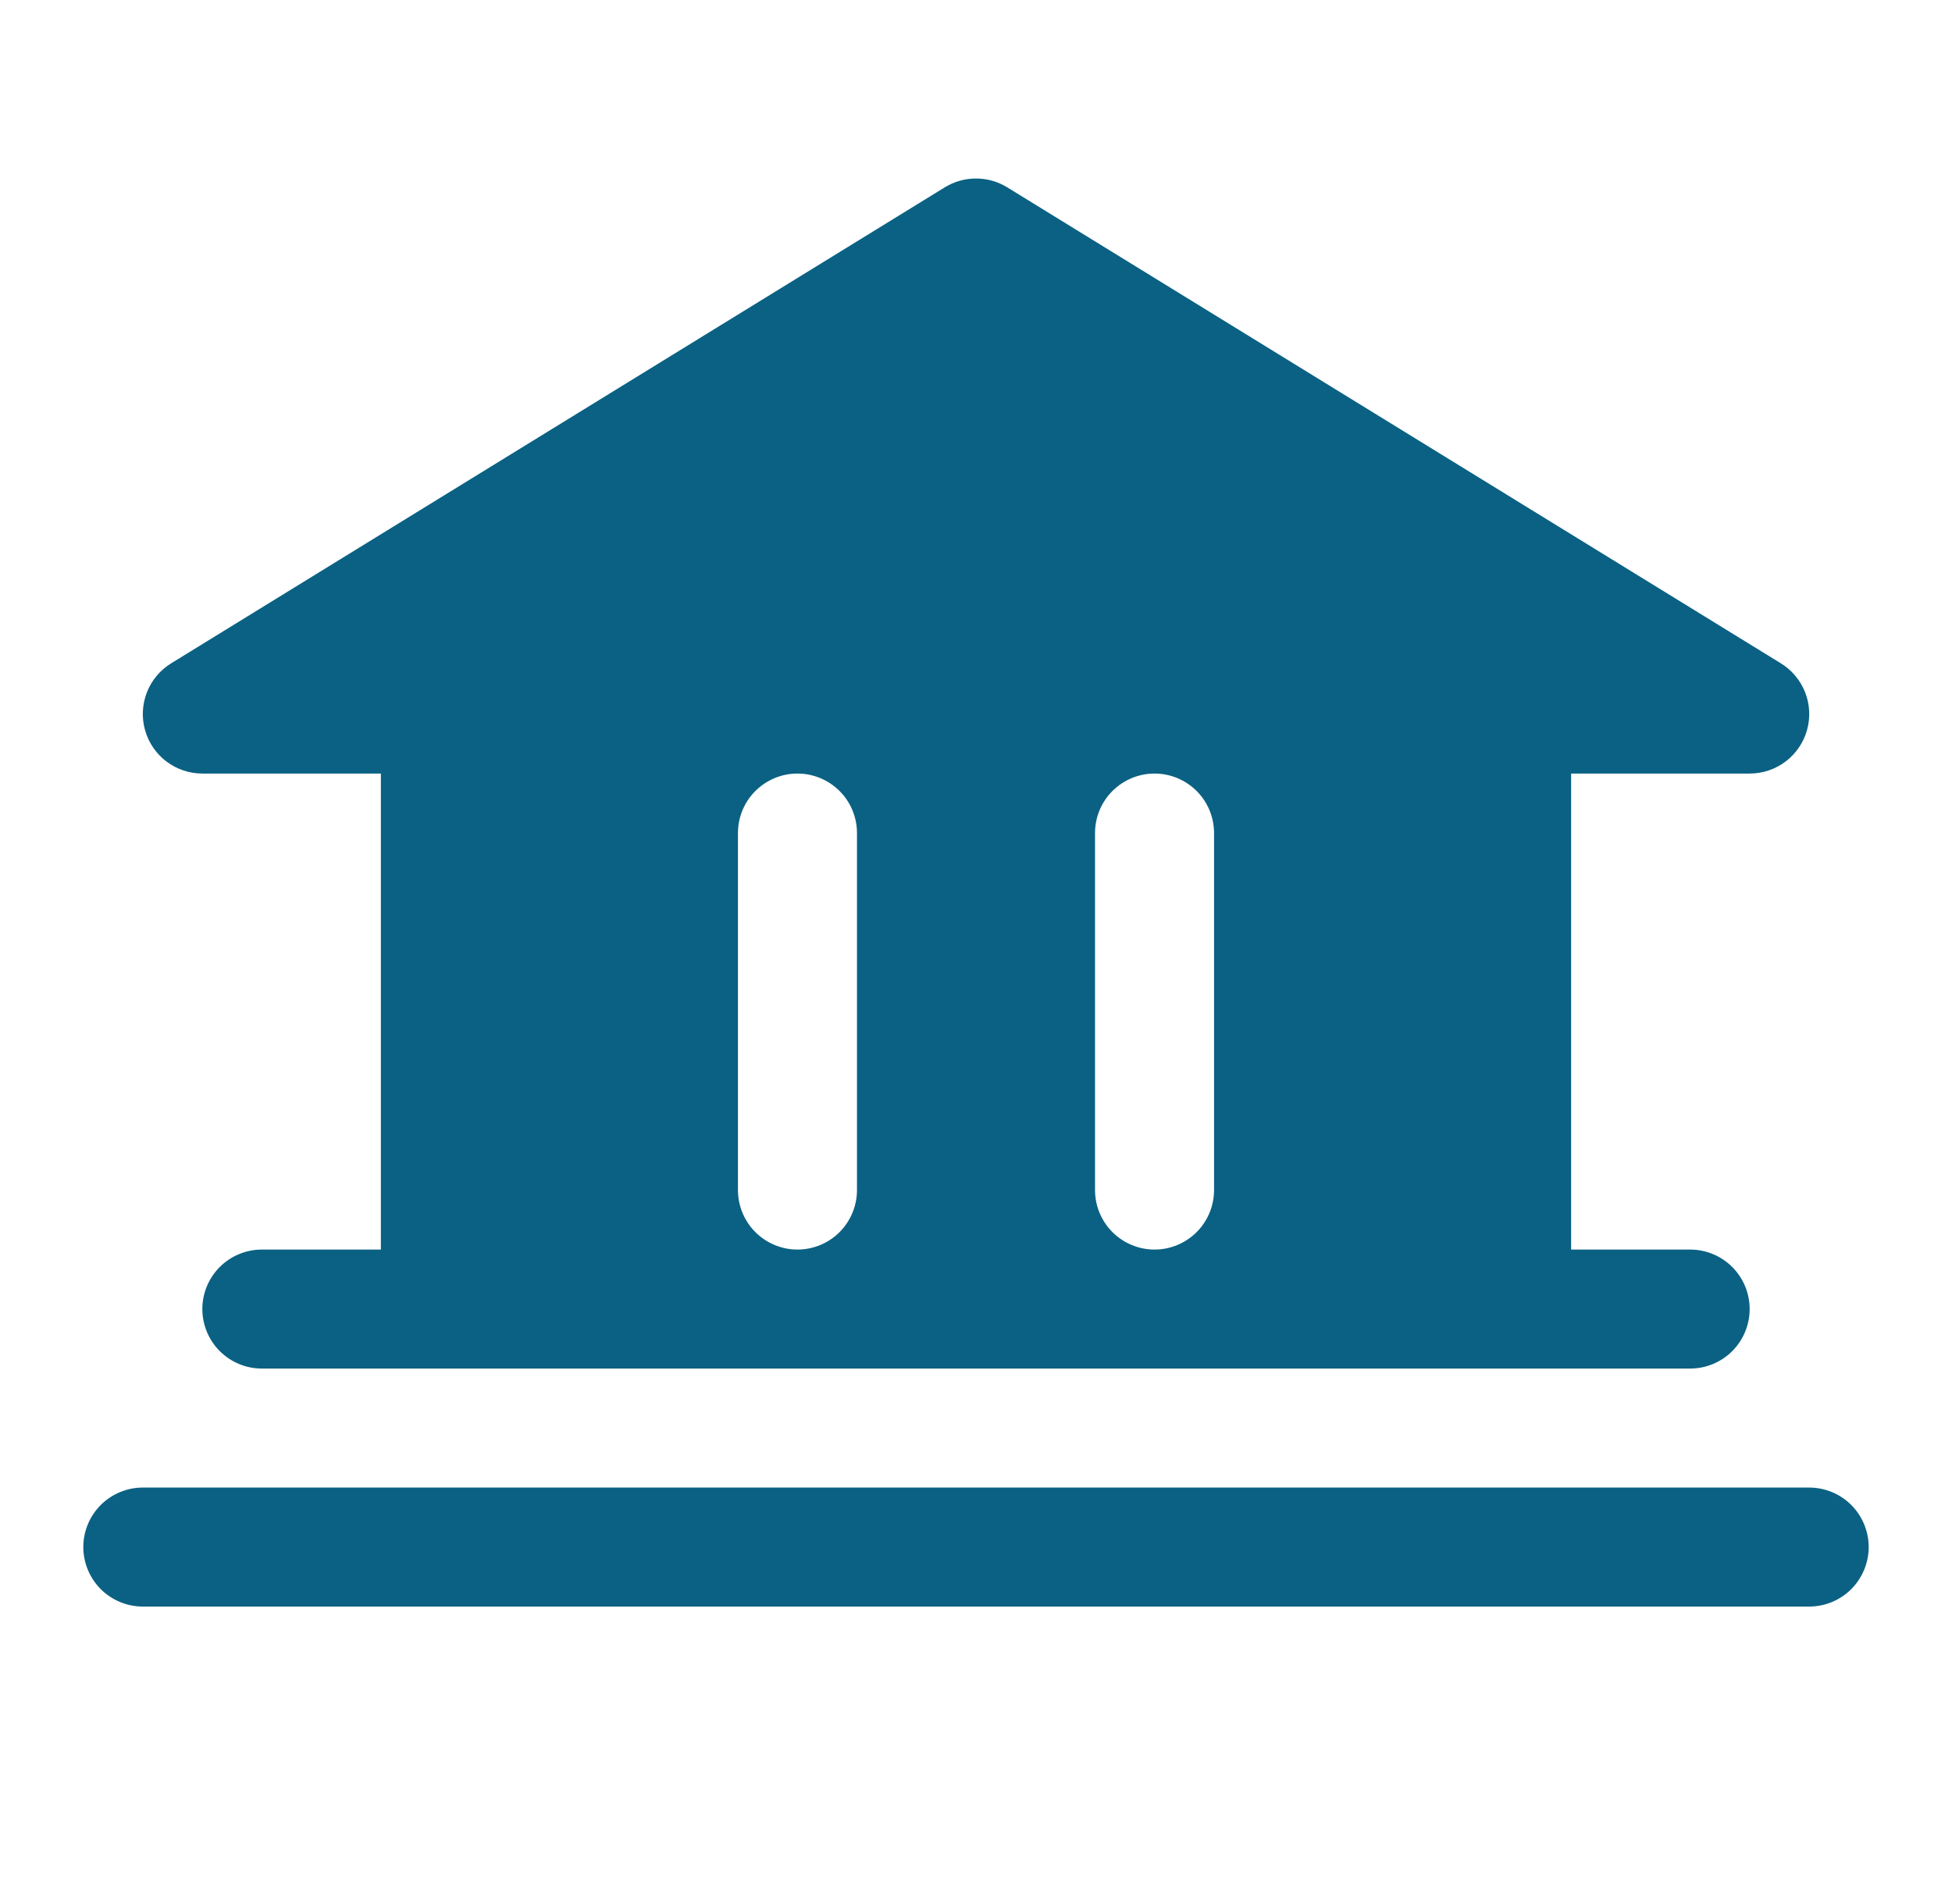 <svg width="41" height="40" viewBox="0 0 41 40" fill="none" xmlns="http://www.w3.org/2000/svg">
<path d="M39.25 32.501C39.25 32.832 39.118 33.15 38.884 33.385C38.65 33.619 38.331 33.751 38 33.751H3C2.668 33.751 2.351 33.619 2.116 33.385C1.882 33.15 1.75 32.832 1.75 32.501C1.75 32.169 1.882 31.851 2.116 31.617C2.351 31.383 2.668 31.251 3 31.251H38C38.331 31.251 38.65 31.383 38.884 31.617C39.118 31.851 39.25 32.169 39.25 32.501ZM3.047 15.341C2.973 15.079 2.986 14.8 3.085 14.546C3.184 14.292 3.363 14.078 3.595 13.935L19.845 3.935C20.042 3.814 20.269 3.75 20.5 3.75C20.731 3.75 20.958 3.814 21.155 3.935L37.405 13.935C37.637 14.078 37.816 14.292 37.916 14.546C38.015 14.8 38.028 15.079 37.954 15.341C37.88 15.603 37.722 15.834 37.505 15.998C37.288 16.162 37.022 16.251 36.75 16.251H33V26.251H35.5C35.831 26.251 36.15 26.383 36.384 26.617C36.618 26.851 36.75 27.169 36.75 27.501C36.75 27.832 36.618 28.15 36.384 28.385C36.15 28.619 35.831 28.751 35.5 28.751H5.5C5.168 28.751 4.851 28.619 4.616 28.385C4.382 28.15 4.25 27.832 4.25 27.501C4.25 27.169 4.382 26.851 4.616 26.617C4.851 26.383 5.168 26.251 5.5 26.251H8V16.251H4.25C3.978 16.251 3.713 16.162 3.496 15.998C3.279 15.834 3.121 15.603 3.047 15.341ZM23 25.001C23 25.332 23.132 25.65 23.366 25.885C23.601 26.119 23.919 26.251 24.25 26.251C24.581 26.251 24.899 26.119 25.134 25.885C25.368 25.65 25.5 25.332 25.5 25.001V17.501C25.5 17.169 25.368 16.851 25.134 16.617C24.899 16.383 24.581 16.251 24.25 16.251C23.919 16.251 23.601 16.383 23.366 16.617C23.132 16.851 23 17.169 23 17.501V25.001ZM15.5 25.001C15.5 25.332 15.632 25.65 15.866 25.885C16.101 26.119 16.419 26.251 16.75 26.251C17.081 26.251 17.399 26.119 17.634 25.885C17.868 25.65 18 25.332 18 25.001V17.501C18 17.169 17.868 16.851 17.634 16.617C17.399 16.383 17.081 16.251 16.75 16.251C16.419 16.251 16.101 16.383 15.866 16.617C15.632 16.851 15.5 17.169 15.5 17.501V25.001Z" fill="#0B6183"/>
</svg>
